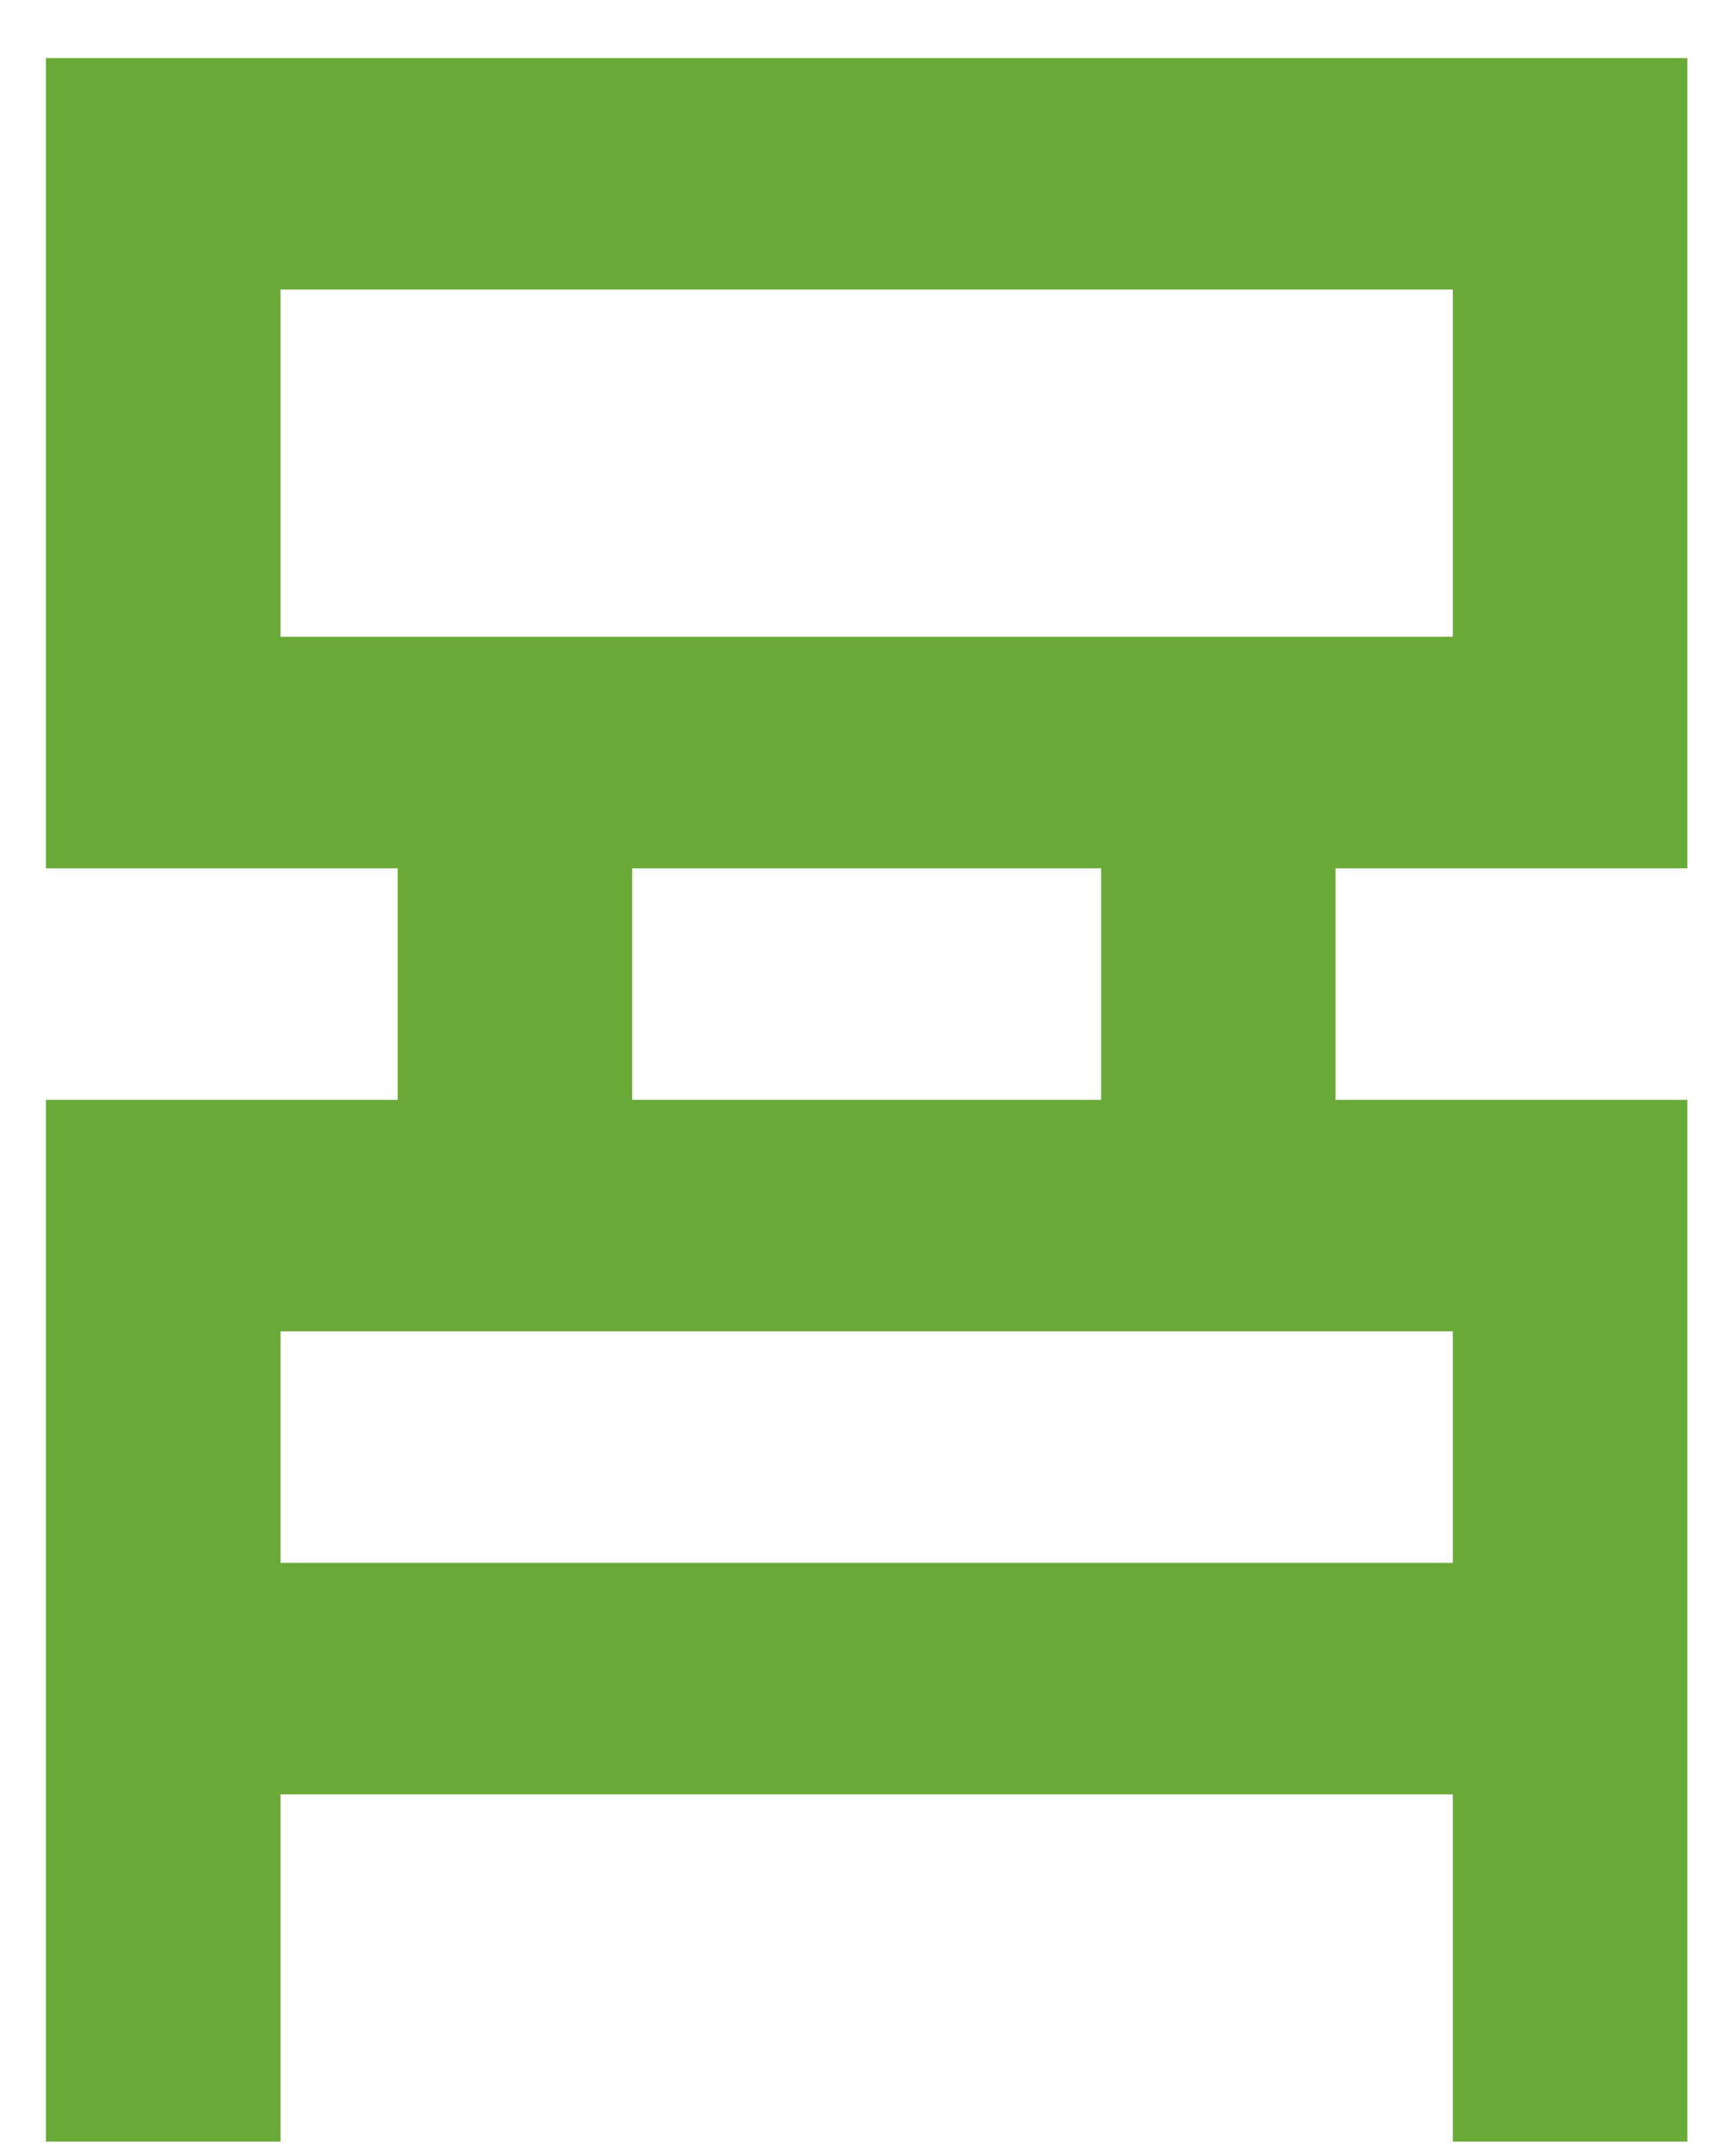 <svg width="25" height="31" viewBox="0 0 25 31" fill="none" xmlns="http://www.w3.org/2000/svg">
<path d="M0.662 30.836V15.836H5.727V12.503H0.662V0.836H24.299V12.503H19.233V15.836H24.299V30.836H20.922V25.836H4.039V30.836H0.662ZM4.039 9.169H20.922V4.169H4.039V9.169ZM9.104 15.836H15.857V12.503H9.104V15.836ZM4.039 22.503H20.922V19.169H4.039V22.503Z" fill="#69A937"/>
</svg>
